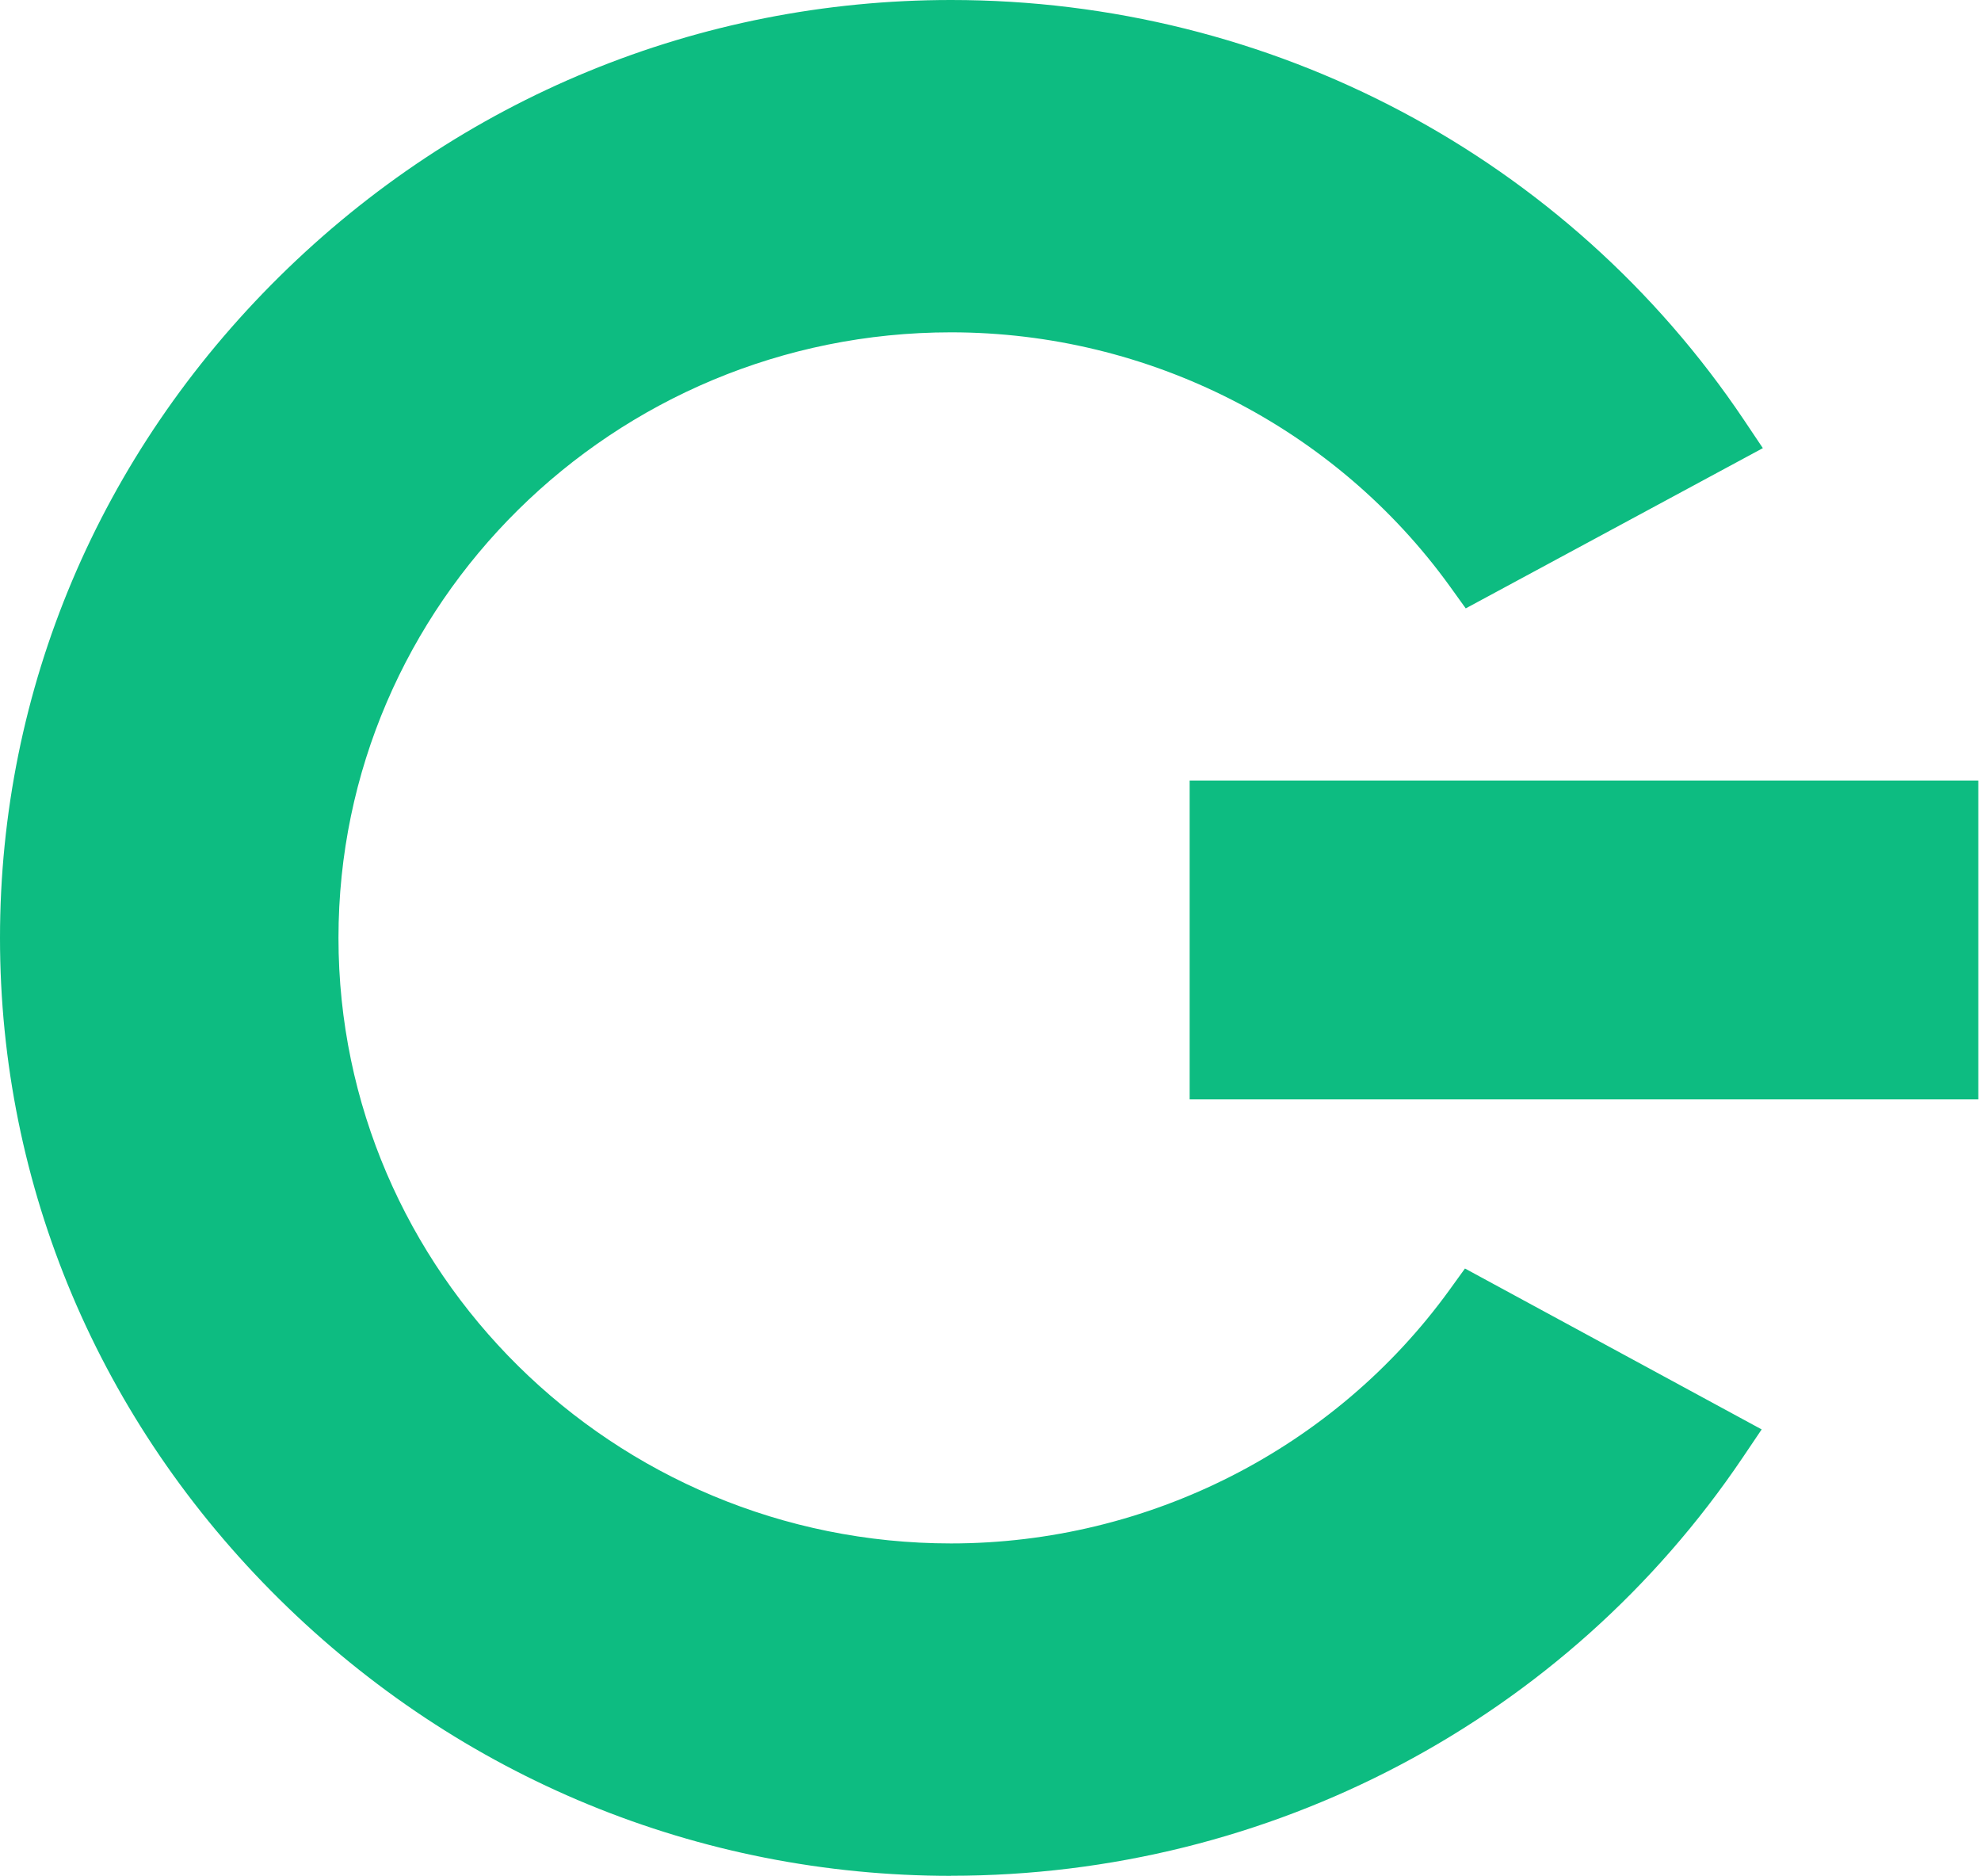 <svg width="488" height="462" viewBox="0 0 488 462" fill="none" xmlns="http://www.w3.org/2000/svg">
<path d="M234.28 462C172.1 462 113.36 437.83 68.88 393.93C24.46 350.09 0 292.23 0 231C0 169.77 24.46 111.91 68.88 68.07C113.36 24.17 172.1 0 234.28 0C313.13 0 386.16 38.69 429.64 103.48L434.26 110.37L361.07 149.84L357.25 144.53C328.98 105.28 283.01 81.85 234.28 81.85C151.07 81.85 83.38 148.75 83.38 230.99C83.38 313.23 151.07 380.13 234.28 380.13C282.86 380.13 328.76 356.8 357.05 317.72L360.88 312.42L433.97 352.05L429.33 358.93C385.82 423.46 312.91 461.98 234.27 461.98L234.28 462Z" fill="#0DBC81"/>
<path d="M487.33 192.23H293.06V270.77H487.33V192.23Z" fill="#0DBC81"/>
</svg>
